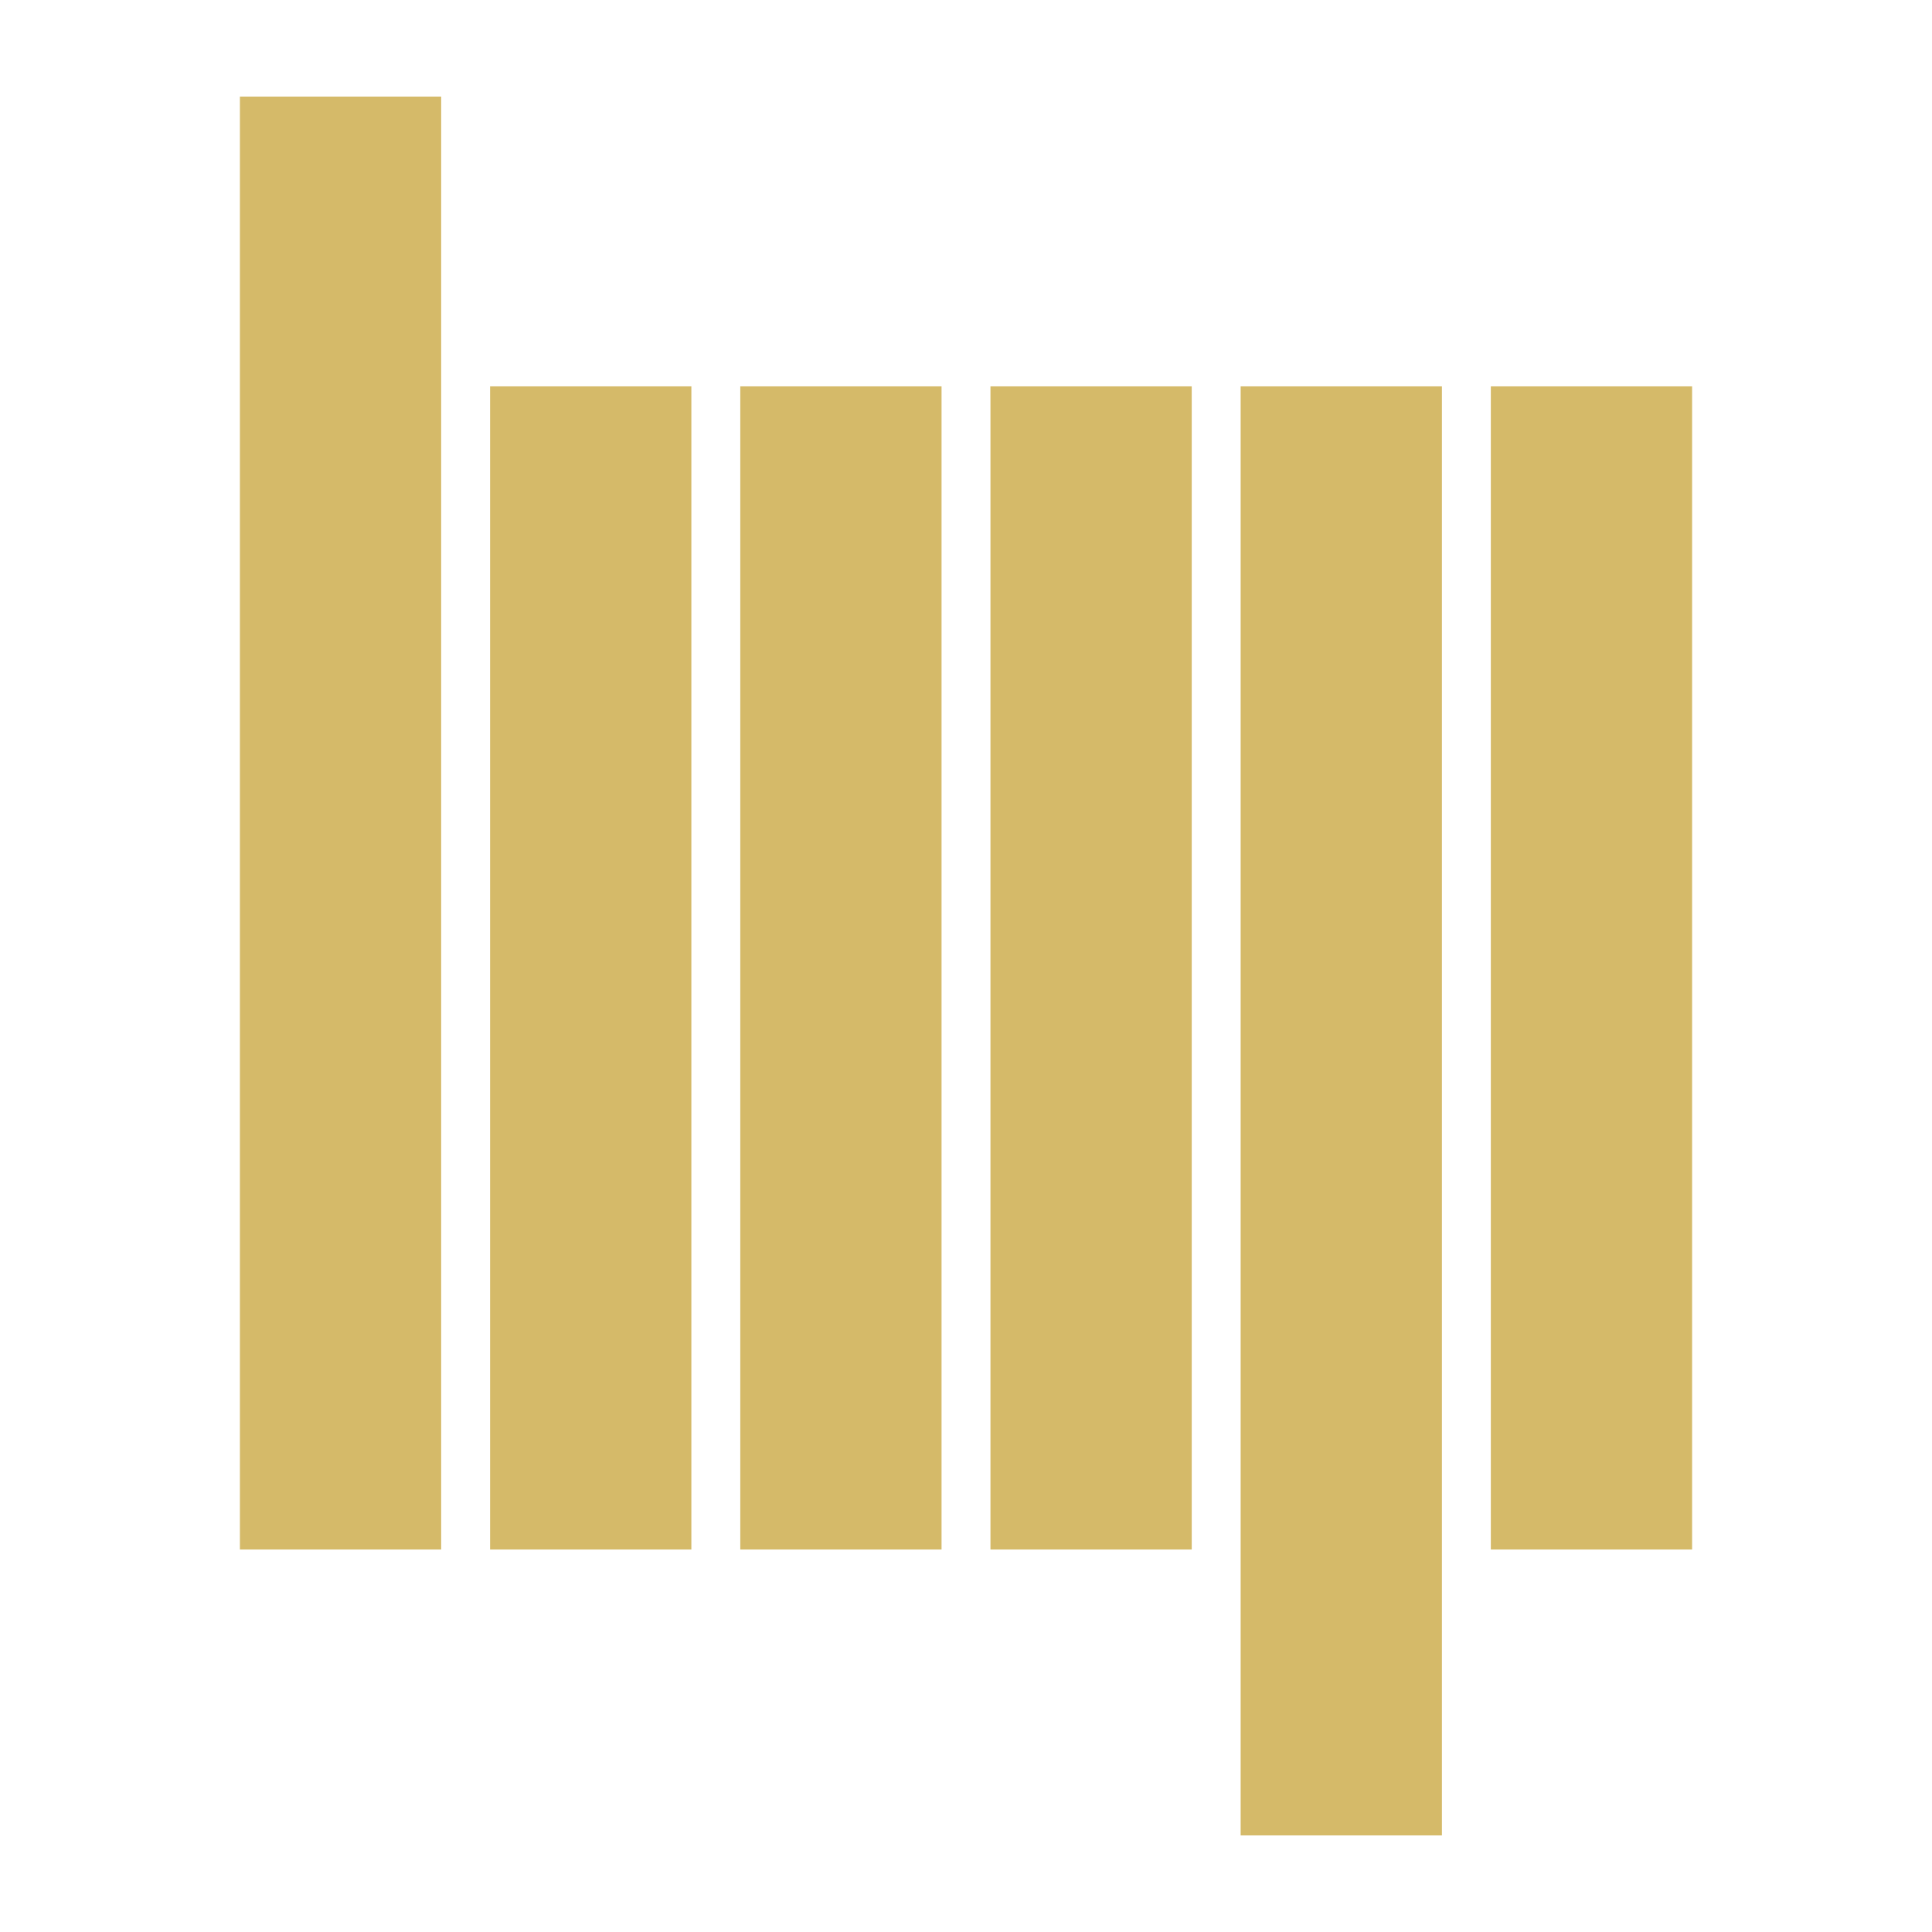 <?xml version="1.0" encoding="UTF-8"?> <!-- Generator: Adobe Illustrator 24.0.0, SVG Export Plug-In . SVG Version: 6.00 Build 0) --> <svg xmlns="http://www.w3.org/2000/svg" xmlns:xlink="http://www.w3.org/1999/xlink" id="Слой_1" x="0px" y="0px" viewBox="0 0 2000 2000" style="enable-background:new 0 0 2000 2000;" xml:space="preserve"> <style type="text/css"> .st0{display:none;fill:#343434;} .st1{fill:#D5BA69;} .st2{display:none;} .st3{display:inline;fill:#DBBA68;} .st4{display:inline;fill:#353535;} </style> <rect class="st0" width="2000" height="2000"></rect> <g> <rect x="248.34" y="100" class="st1" width="208.36" height="1504.05"></rect> <rect x="507.34" y="399.97" class="st1" width="208.36" height="1204.08"></rect> <rect x="766.33" y="399.97" class="st1" width="208.36" height="1204.08"></rect> <rect x="1025.32" y="399.97" class="st1" width="208.36" height="1204.08"></rect> <rect x="1284.31" y="399.97" class="st1" width="208.36" height="1500.03"></rect> <rect x="1543.3" y="399.97" class="st1" width="208.36" height="1204.08"></rect> <g class="st2"> <path class="st3" d="M268.57,1673.76c0.84,0.15,1.69,0.44,2.54,0.88c0.84,0.44,1.61,1.02,2.29,1.74c0.68,0.72,1.23,1.58,1.66,2.59 c0.42,1.01,0.63,2.18,0.63,3.5c0,1.58-0.27,3.04-0.8,4.36c-0.53,1.32-1.35,2.46-2.46,3.42c-1.1,0.95-2.49,1.7-4.17,2.23 c-1.67,0.53-3.63,0.8-5.88,0.8h-13.85v-37.18h13.79c1.95,0,3.66,0.25,5.13,0.74c1.47,0.5,2.7,1.19,3.7,2.07 c0.99,0.88,1.74,1.94,2.23,3.17c0.5,1.23,0.75,2.57,0.75,4c0,1.07-0.18,2.02-0.55,2.87c-0.37,0.85-0.83,1.59-1.38,2.23 c-0.55,0.65-1.15,1.18-1.79,1.6C269.77,1673.21,269.15,1673.54,268.57,1673.76z M262.39,1671.99c0.99,0,1.92-0.13,2.79-0.38 s1.62-0.64,2.26-1.16c0.64-0.52,1.15-1.16,1.52-1.93c0.37-0.77,0.55-1.65,0.55-2.65c0-1.8-0.64-3.17-1.93-4.11 c-1.29-0.94-3.03-1.41-5.24-1.41h-9.16v11.64H262.39z M262.33,1689.04c2.76,0,4.9-0.57,6.43-1.71c1.53-1.14,2.29-2.76,2.29-4.86 c0-1.18-0.21-2.16-0.63-2.95c-0.42-0.79-1.02-1.44-1.79-1.93c-0.77-0.5-1.69-0.85-2.76-1.07c-1.07-0.22-2.26-0.33-3.59-0.33h-9.1 v12.85H262.33z"></path> <path class="st3" d="M322.63,1656.1h4.74v32.77h17.54v4.41h-22.29V1656.1z"></path> <path class="st3" d="M412.11,1683.3h-15.28l-3.59,9.99h-4.91l13.74-37.18h4.85l13.74,37.18h-4.91L412.11,1683.3z M398.43,1679 h12.14l-3.75-10.21l-2.26-7.28h-0.11l-2.26,7.28L398.43,1679z"></path> <path class="st3" d="M480.9,1659.85c-4.05,0-7.22,1.29-9.52,3.86c-2.3,2.57-3.45,6.23-3.45,10.98c0,4.67,1.12,8.31,3.37,10.92 c2.24,2.61,5.46,3.92,9.66,3.92c1.4,0,2.79-0.14,4.17-0.41c1.38-0.28,2.67-0.71,3.89-1.3l1.21,4.03 c-1.36,0.66-2.81,1.16-4.33,1.49c-1.53,0.33-3.21,0.5-5.05,0.5c-3.05,0-5.68-0.46-7.89-1.38c-2.21-0.92-4.04-2.22-5.49-3.89 c-1.45-1.67-2.53-3.69-3.23-6.04c-0.7-2.35-1.05-4.96-1.05-7.83c0-2.79,0.38-5.37,1.16-7.72c0.77-2.36,1.9-4.38,3.39-6.07 c1.49-1.69,3.34-3.01,5.55-3.94c2.21-0.94,4.72-1.41,7.56-1.41c1.95,0,3.62,0.15,5.02,0.44c1.4,0.29,2.74,0.74,4.03,1.32 l-1.21,3.97C486.62,1660.33,484.03,1659.85,480.9,1659.85z"></path> <path class="st3" d="M541.59,1693.29h-4.74v-37.18h4.74V1693.29z M548.76,1673.48l16.44,19.81h-5.85l-15.28-18.54v-2.26 l14.89-16.38h5.63L548.76,1673.48z"></path> <path class="st3" d="M664.17,1656.05h22.73v4.41h-17.98v11.36h16.88v4.41h-16.88v12.63h18.32v4.41h-23.06V1656.05z"></path> <path class="st3" d="M754.86,1683.3h-15.28l-3.59,9.99h-4.91l13.74-37.18h4.85l13.74,37.18h-4.91L754.86,1683.3z M741.18,1679 h12.14l-3.75-10.21l-2.26-7.28h-0.11l-2.26,7.28L741.18,1679z"></path> <path class="st3" d="M824.43,1659.85c-4.23,0-7.58,1.22-10.04,3.67c-2.46,2.44-3.7,6.13-3.7,11.06c0,2.24,0.28,4.29,0.83,6.12 c0.55,1.84,1.31,3.41,2.26,4.72c0.96,1.3,2.1,2.32,3.45,3.04c1.34,0.72,2.82,1.07,4.44,1.07c2.61,0,4.74-0.71,6.4-2.12 s2.48-3.71,2.48-6.87v-3.81h-7.45v-4.3h12.08v20.85h-3.86l-0.77-4.36c-0.73,1.36-1.84,2.52-3.31,3.48 c-1.47,0.95-3.4,1.43-5.79,1.43c-2.43,0-4.61-0.45-6.54-1.35c-1.93-0.9-3.56-2.2-4.88-3.89c-1.32-1.69-2.34-3.71-3.03-6.07 c-0.7-2.35-1.05-5-1.05-7.94c0-2.98,0.4-5.65,1.21-8c0.81-2.35,2-4.35,3.59-5.98c1.58-1.64,3.51-2.89,5.79-3.75 c2.28-0.86,4.89-1.3,7.83-1.3c1.95,0,3.65,0.17,5.1,0.5s2.82,0.79,4.11,1.38l-1.21,3.97c-1.07-0.52-2.3-0.9-3.7-1.16 C827.28,1659.98,825.86,1659.85,824.43,1659.85z"></path> <path class="st3" d="M883.57,1656.1h4.74v32.77h17.54v4.41h-22.29V1656.1z"></path> <path class="st3" d="M952.03,1656.05h22.73v4.41h-17.98v11.36h16.88v4.41h-16.88v12.63h18.32v4.41h-23.06V1656.05z"></path> <path class="st3" d="M1100.65,1667.69c0,1.65-0.3,3.2-0.89,4.63c-0.59,1.44-1.42,2.7-2.51,3.78c-1.09,1.09-2.41,1.93-3.97,2.54 c-1.56,0.6-3.32,0.91-5.27,0.91h-7.12v13.74h-4.74v-37.18h12.19c1.95,0,3.69,0.3,5.21,0.91c1.52,0.61,2.81,1.44,3.86,2.48 c1.05,1.05,1.85,2.27,2.4,3.67C1100.38,1664.56,1100.65,1666.07,1100.65,1667.69z M1095.91,1667.69c0-2.2-0.64-3.95-1.93-5.24 c-1.29-1.29-3.16-1.93-5.63-1.93h-7.45v14.62h7.12c2.46,0,4.39-0.66,5.79-1.99C1095.21,1671.82,1095.91,1670,1095.91,1667.69z"></path> <path class="st3" d="M1173.09,1667.24c0,1.29-0.2,2.51-0.58,3.67c-0.38,1.16-0.95,2.22-1.68,3.17c-0.74,0.96-1.63,1.79-2.68,2.48 c-1.05,0.7-2.23,1.24-3.56,1.6l8.83,15.12h-5.19l-8.5-14.62h-7.5v14.62h-4.74v-37.18h13.3c1.95,0,3.69,0.29,5.21,0.88 c1.53,0.59,2.81,1.38,3.86,2.37c1.05,0.99,1.85,2.17,2.4,3.53C1172.81,1664.25,1173.09,1665.7,1173.09,1667.24z M1168.34,1667.24 c0-2.06-0.65-3.69-1.93-4.91c-1.29-1.22-3.16-1.82-5.63-1.82h-8.55v13.74h8.22c2.46,0,4.39-0.64,5.79-1.9 C1167.64,1671.08,1168.34,1669.38,1168.34,1667.24z"></path> <path class="st3" d="M1234.49,1693.84c-2.91,0-5.41-0.48-7.5-1.46c-2.1-0.97-3.83-2.32-5.19-4.03c-1.36-1.71-2.36-3.73-3.01-6.07 c-0.64-2.34-0.97-4.86-0.97-7.58s0.32-5.25,0.97-7.58c0.64-2.34,1.65-4.36,3.01-6.07c1.36-1.71,3.09-3.06,5.19-4.03 c2.1-0.97,4.59-1.46,7.5-1.46c2.9,0,5.4,0.49,7.5,1.46c2.1,0.97,3.83,2.32,5.19,4.03c1.36,1.71,2.36,3.73,3.01,6.07 s0.97,4.86,0.97,7.58s-0.32,5.25-0.97,7.58c-0.64,2.34-1.65,4.36-3.01,6.07c-1.36,1.71-3.09,3.05-5.19,4.03 C1239.89,1693.35,1237.39,1693.84,1234.49,1693.84z M1234.49,1689.86c4.01,0,7-1.31,8.96-3.94c1.97-2.63,2.95-6.37,2.95-11.23 c0-4.86-0.99-8.6-2.95-11.23c-1.97-2.63-4.96-3.94-8.96-3.94c-4.01,0-7,1.32-8.97,3.94c-1.97,2.63-2.95,6.37-2.95,11.23 c0,4.85,0.99,8.6,2.95,11.23C1227.49,1688.55,1230.48,1689.86,1234.49,1689.86z"></path> <path class="st4" d="M1327.23,1674.64c0,6.11-1.54,10.74-4.61,13.9c-3.07,3.16-7.64,4.74-13.71,4.74h-10.81v-37.18h10.81 c6.07,0,10.64,1.56,13.71,4.69C1325.69,1663.92,1327.23,1668.53,1327.23,1674.64z M1322.48,1674.64c0-5.07-1.17-8.7-3.51-10.87 c-2.34-2.17-5.69-3.26-10.07-3.26h-6.07v28.36h6.07c4.38,0,7.73-1.1,10.07-3.31C1321.31,1683.36,1322.48,1679.71,1322.48,1674.64z "></path> <path class="st4" d="M1388.29,1693.84c-4.34,0-7.78-1.26-10.32-3.78c-2.54-2.52-3.81-6.41-3.81-11.67v-22.28h4.74v22.34 c0,3.68,0.81,6.43,2.43,8.25c1.62,1.82,3.93,2.73,6.95,2.73s5.33-0.91,6.95-2.73c1.62-1.82,2.43-4.57,2.43-8.25v-22.34h4.74v22.28 c0,5.26-1.27,9.15-3.81,11.67C1396.07,1692.58,1392.63,1693.84,1388.29,1693.84z"></path> <path class="st4" d="M1466.96,1659.85c-4.04,0-7.22,1.29-9.52,3.86c-2.3,2.57-3.45,6.23-3.45,10.98c0,4.67,1.12,8.31,3.37,10.92 c2.24,2.61,5.46,3.92,9.66,3.92c1.4,0,2.79-0.14,4.16-0.41c1.38-0.28,2.67-0.71,3.89-1.3l1.21,4.03 c-1.36,0.66-2.81,1.16-4.33,1.49c-1.53,0.33-3.21,0.5-5.05,0.5c-3.05,0-5.68-0.46-7.89-1.38c-2.21-0.92-4.04-2.22-5.49-3.89 c-1.45-1.67-2.53-3.69-3.23-6.04c-0.7-2.35-1.05-4.96-1.05-7.83c0-2.79,0.38-5.37,1.16-7.72c0.77-2.36,1.9-4.38,3.39-6.07 c1.49-1.69,3.34-3.01,5.55-3.94c2.2-0.94,4.73-1.41,7.56-1.41c1.95,0,3.62,0.15,5.02,0.44c1.4,0.29,2.74,0.74,4.03,1.32 l-1.21,3.97C1472.68,1660.33,1470.09,1659.85,1466.96,1659.85z"></path> <path class="st3" d="M1535.04,1660.46v32.82h-4.74v-32.82l-11.25,0.05v-4.41h27.25v4.41L1535.04,1660.46z"></path> <path class="st3" d="M1596.22,1693.29h-4.74v-37.18h4.74V1693.29z"></path> <path class="st3" d="M1659.94,1693.84c-2.91,0-5.41-0.48-7.5-1.46c-2.1-0.97-3.83-2.32-5.19-4.03c-1.36-1.71-2.36-3.73-3.01-6.07 c-0.64-2.34-0.97-4.86-0.97-7.58s0.32-5.25,0.97-7.58c0.64-2.34,1.65-4.36,3.01-6.07c1.36-1.71,3.09-3.06,5.19-4.03 c2.1-0.97,4.59-1.46,7.5-1.46c2.9,0,5.4,0.49,7.5,1.46c2.1,0.97,3.83,2.32,5.19,4.03c1.36,1.71,2.36,3.73,3.01,6.07 s0.97,4.86,0.97,7.58s-0.32,5.25-0.97,7.58c-0.64,2.34-1.65,4.36-3.01,6.07c-1.36,1.71-3.09,3.05-5.19,4.03 C1665.34,1693.35,1662.84,1693.84,1659.94,1693.84z M1659.94,1689.86c4.01,0,7-1.31,8.96-3.94c1.97-2.63,2.95-6.37,2.95-11.23 c0-4.86-0.99-8.6-2.95-11.23c-1.97-2.63-4.96-3.94-8.96-3.94c-4.01,0-7,1.32-8.97,3.94c-1.97,2.63-2.95,6.37-2.95,11.23 c0,4.85,0.99,8.6,2.95,11.23C1652.94,1688.55,1655.93,1689.86,1659.94,1689.86z"></path> <path class="st3" d="M1743.41,1680.1c0.74,1.18,1.42,2.38,2.07,3.61s1.17,2.27,1.57,3.12h0.11c-0.18-1.29-0.3-2.59-0.36-3.89 c-0.05-1.3-0.08-2.73-0.08-4.28v-22.56h4.74v37.18h-5.08l-14.78-24c-0.74-1.18-1.43-2.38-2.07-3.61 c-0.64-1.23-1.17-2.27-1.57-3.12h-0.11c0.18,1.29,0.3,2.58,0.36,3.89c0.05,1.3,0.08,2.73,0.08,4.28v22.56h-4.74v-37.18h5.08 L1743.41,1680.1z"></path> </g> </g> </svg> 